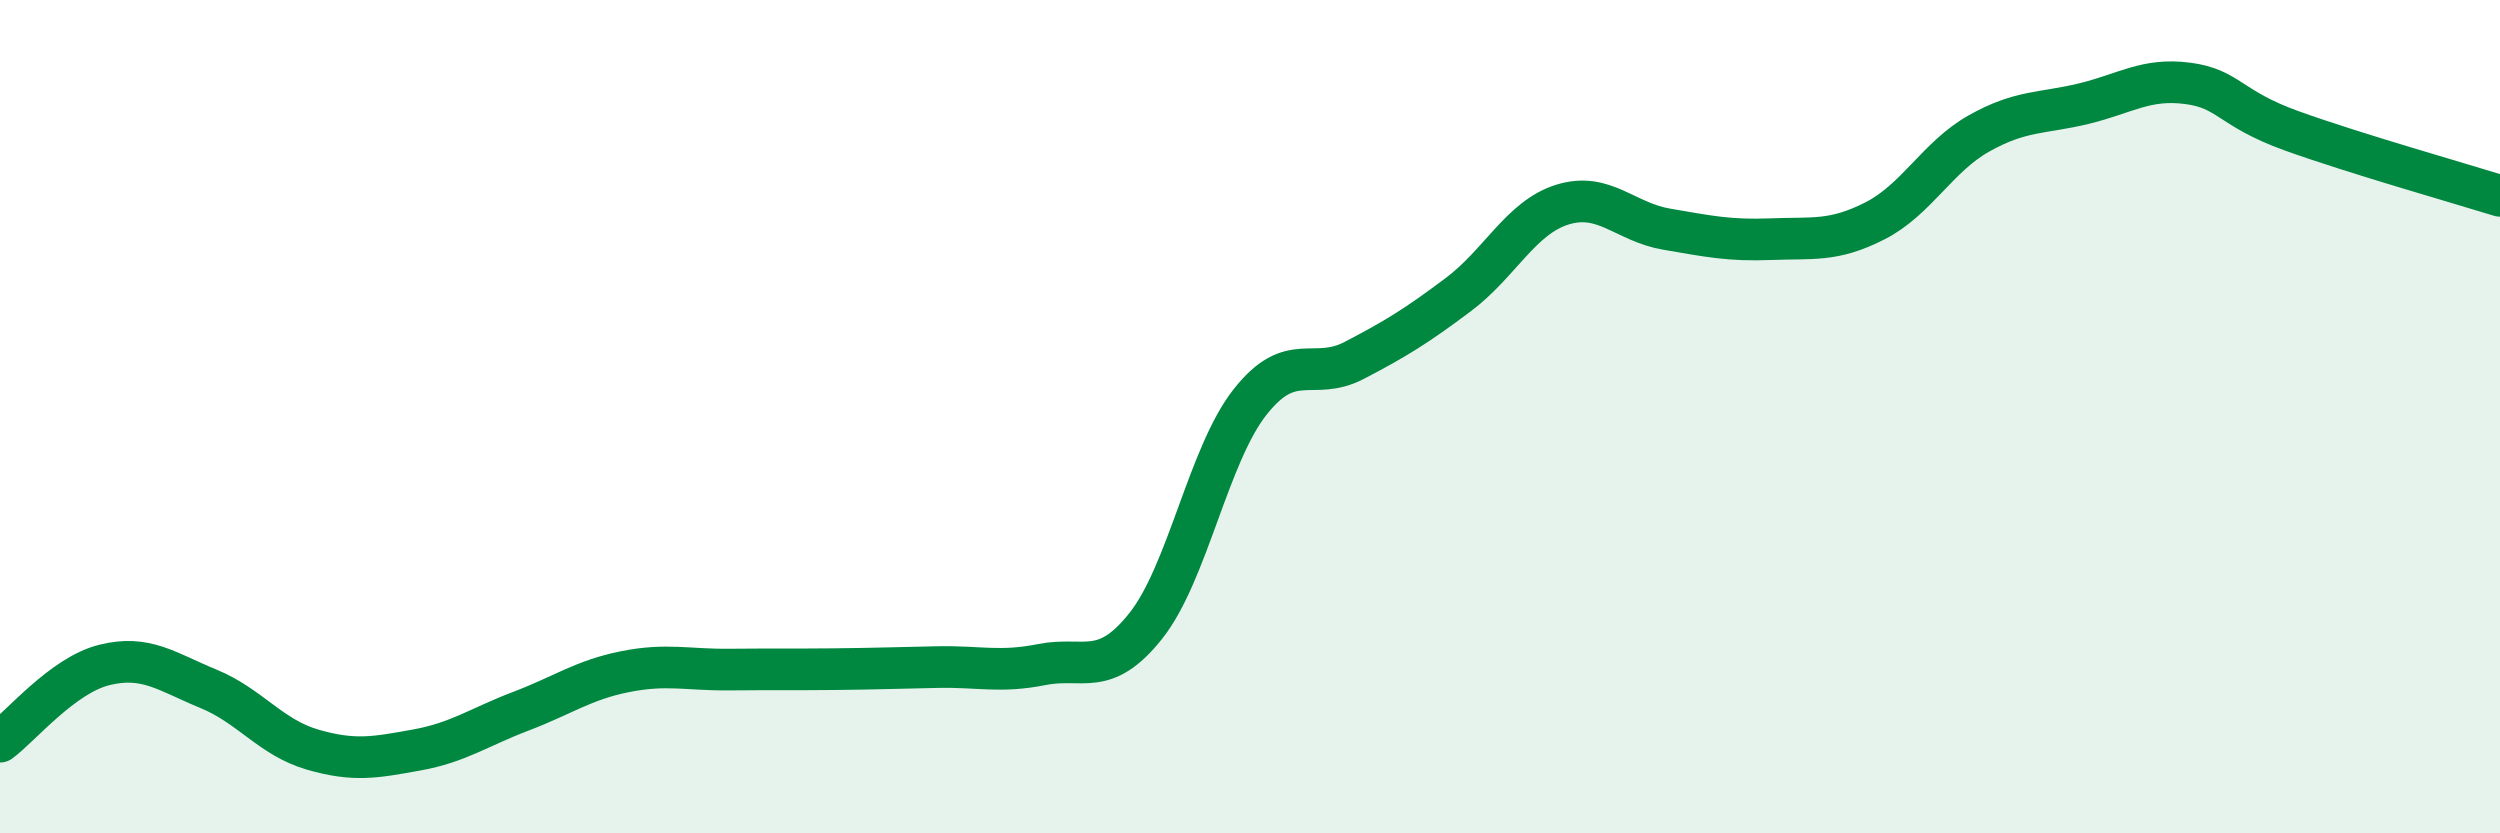 
    <svg width="60" height="20" viewBox="0 0 60 20" xmlns="http://www.w3.org/2000/svg">
      <path
        d="M 0,17.8 C 0.5,17.43 1.5,16.21 2.5,15.96 C 3.5,15.71 4,16.12 5,16.53 C 6,16.94 6.5,17.7 7.5,17.99 C 8.5,18.28 9,18.18 10,18 C 11,17.82 11.5,17.45 12.5,17.07 C 13.5,16.69 14,16.32 15,16.12 C 16,15.92 16.5,16.08 17.5,16.07 C 18.5,16.06 19,16.07 20,16.06 C 21,16.05 21.5,16.03 22.5,16.01 C 23.5,15.99 24,16.15 25,15.95 C 26,15.75 26.5,16.28 27.5,15.02 C 28.5,13.76 29,10.92 30,9.65 C 31,8.38 31.5,9.17 32.5,8.65 C 33.5,8.13 34,7.82 35,7.07 C 36,6.32 36.5,5.22 37.5,4.91 C 38.5,4.6 39,5.33 40,5.5 C 41,5.67 41.5,5.78 42.5,5.74 C 43.5,5.7 44,5.81 45,5.3 C 46,4.79 46.5,3.76 47.5,3.2 C 48.5,2.64 49,2.73 50,2.49 C 51,2.25 51.5,1.87 52.5,2 C 53.5,2.13 53.5,2.6 55,3.14 C 56.5,3.68 59,4.39 60,4.7L60 20L0 20Z"
        fill="#008740"
        opacity="0.1"
        stroke-linecap="round"
        stroke-linejoin="round"
      />
      <path
        d="M 0,17.8 C 0.5,17.43 1.5,16.21 2.5,15.96 C 3.5,15.71 4,16.12 5,16.53 C 6,16.94 6.5,17.7 7.5,17.99 C 8.5,18.28 9,18.18 10,18 C 11,17.82 11.5,17.45 12.5,17.07 C 13.5,16.69 14,16.32 15,16.12 C 16,15.92 16.5,16.08 17.5,16.07 C 18.5,16.06 19,16.07 20,16.06 C 21,16.05 21.5,16.03 22.5,16.01 C 23.5,15.99 24,16.15 25,15.95 C 26,15.75 26.5,16.28 27.5,15.02 C 28.5,13.76 29,10.92 30,9.65 C 31,8.38 31.5,9.17 32.5,8.65 C 33.5,8.13 34,7.82 35,7.07 C 36,6.32 36.5,5.22 37.5,4.91 C 38.5,4.6 39,5.33 40,5.5 C 41,5.67 41.5,5.78 42.5,5.74 C 43.5,5.7 44,5.81 45,5.3 C 46,4.79 46.5,3.76 47.5,3.2 C 48.5,2.64 49,2.73 50,2.49 C 51,2.25 51.5,1.87 52.5,2 C 53.5,2.13 53.5,2.6 55,3.14 C 56.5,3.68 59,4.39 60,4.7"
        stroke="#008740"
        stroke-width="1"
        fill="none"
        stroke-linecap="round"
        stroke-linejoin="round"
      />
    </svg>
  